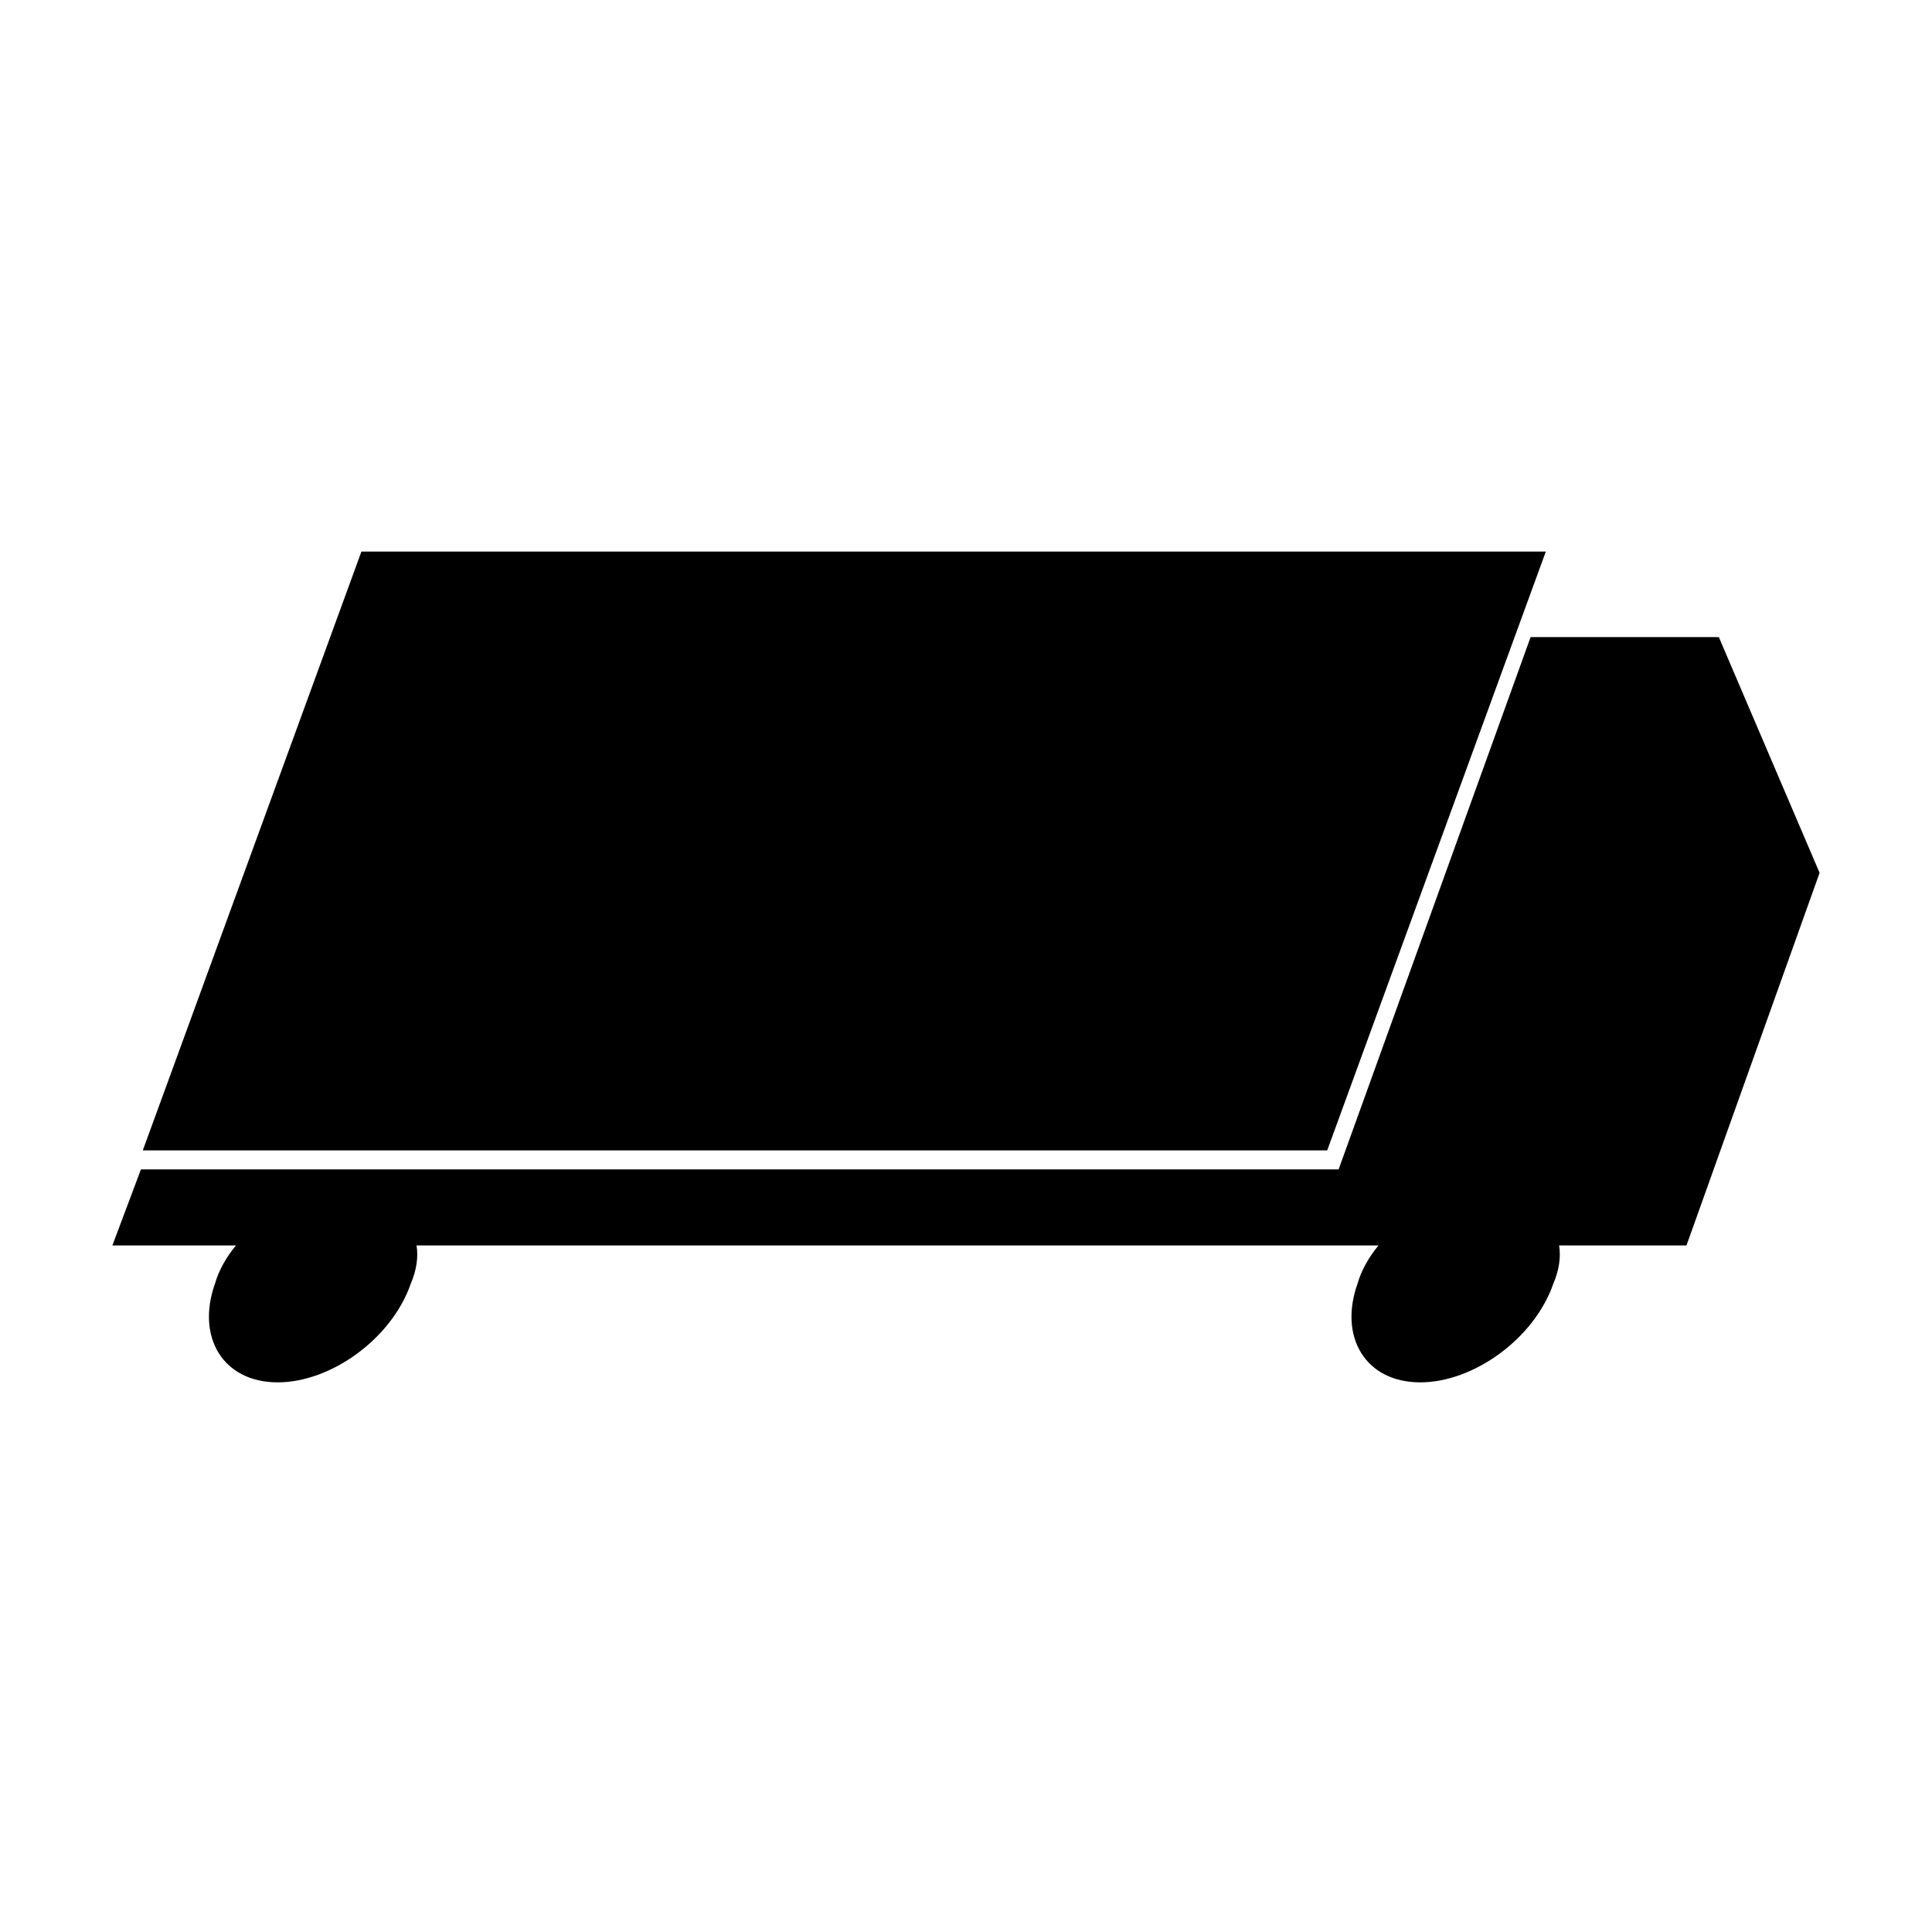 <?xml version="1.0" encoding="UTF-8"?>
<!-- Uploaded to: SVG Repo, www.svgrepo.com, Generator: SVG Repo Mixer Tools -->
<svg fill="#000000" width="800px" height="800px" version="1.1" viewBox="144 144 512 512" xmlns="http://www.w3.org/2000/svg">
 <g>
  <path d="m626.21 375.31-26.703-62.473h-49.879l-50.883 141.07h-317.4l-7.559 20.152h32.746c-2.519 3.023-4.535 6.551-5.543 10.078-5.039 14.105 2.016 26.199 16.625 26.199 14.105 0 30.23-11.586 35.266-26.199 1.512-3.527 2.016-7.055 1.512-10.078h254.93c-2.519 3.023-4.535 6.551-5.543 10.078-5.039 14.105 2.016 26.199 16.625 26.199 14.105 0 30.23-11.586 35.266-26.199 1.512-3.527 2.016-7.055 1.512-10.078h33.754z"/>
  <path d="m553.66 290.17h-313.88l-57.938 158.7h313.88z"/>
 </g>
</svg>